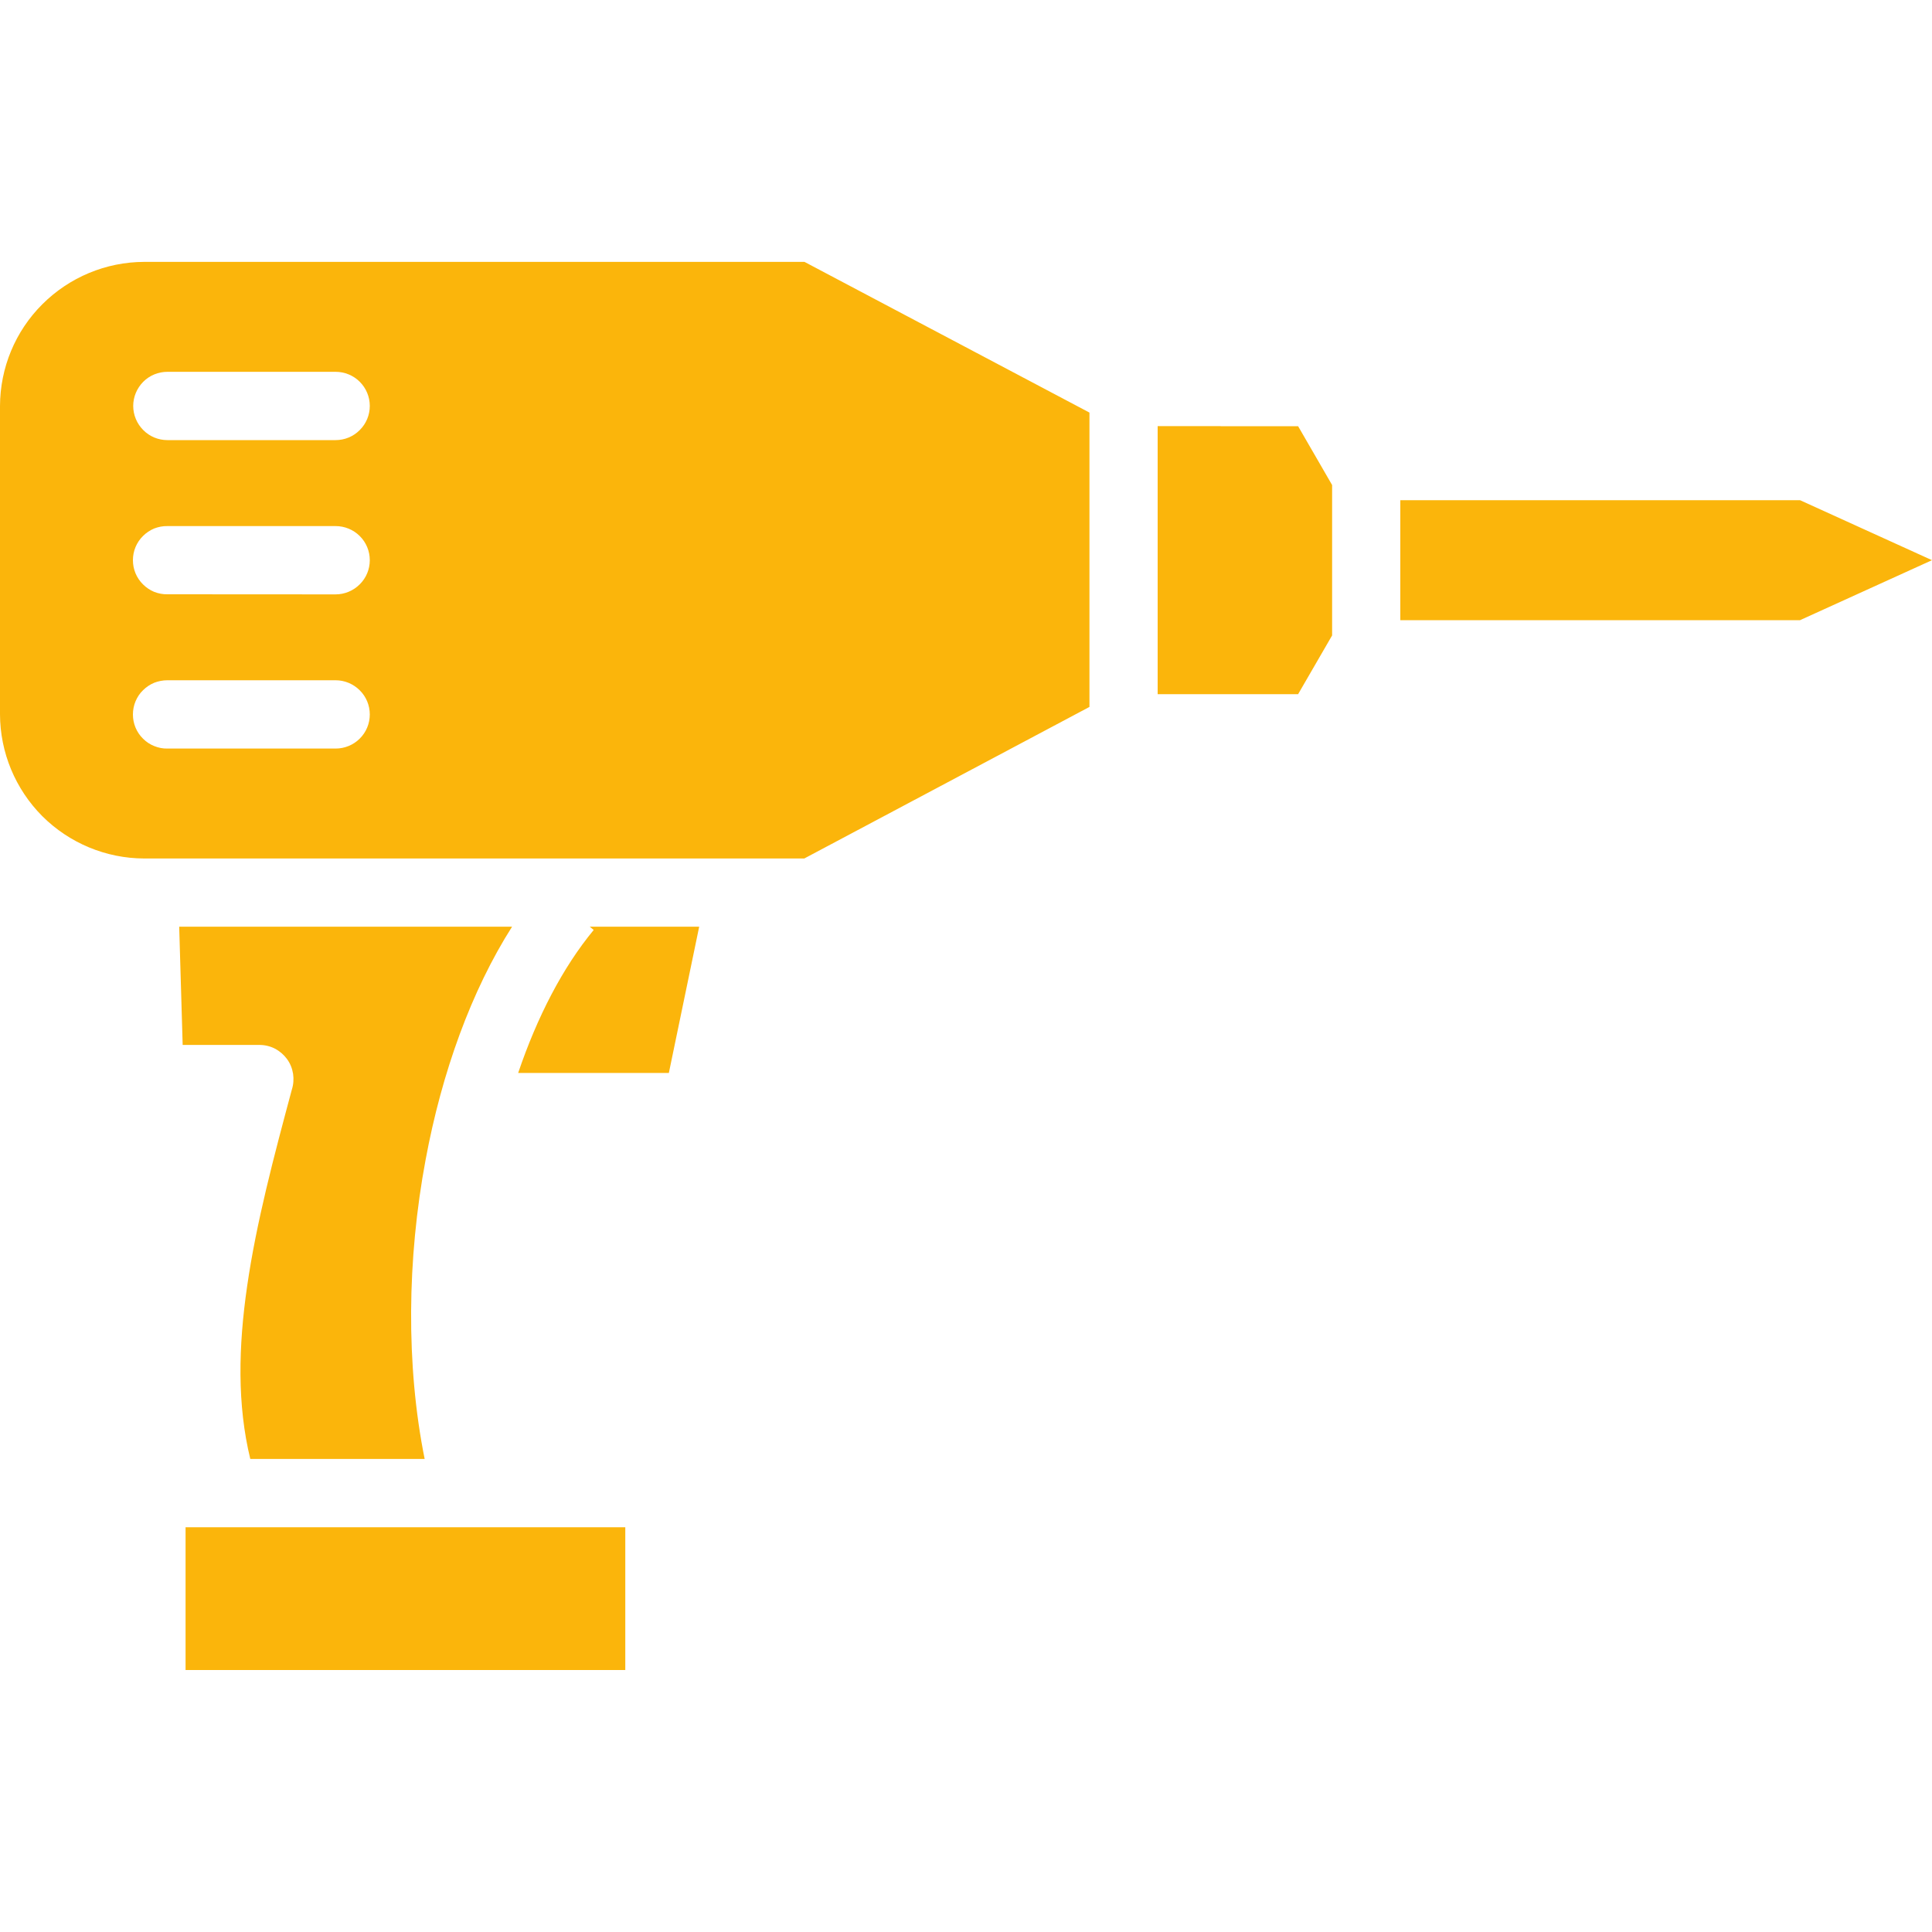 <svg width="20" height="20" viewBox="0 0 20 20" fill="none" xmlns="http://www.w3.org/2000/svg">
<g clip-path="url(#clip0_2113_5881)">
<path fill-rule="evenodd" clip-rule="evenodd" d="M11.984 7.186H13.438L13.79 6.578V5.021L13.438 4.412H12.636V4.411H11.984V7.186ZM8.326 8.887L11.278 7.318V4.271L8.328 2.711H1.492C1.097 2.712 0.718 2.87 0.438 3.15C0.158 3.429 0.001 3.808 0 4.204L0 7.394C0.001 7.79 0.159 8.169 0.438 8.449C0.718 8.728 1.097 8.886 1.492 8.887H8.326ZM14.496 6.42H18.634L20 5.799L18.634 5.178H14.496V6.42V6.42ZM6.473 15.81H1.921V17.288H6.473V15.81ZM4.396 15.103C4.201 14.133 4.214 13.031 4.406 12.005C4.573 11.105 4.878 10.257 5.301 9.593H1.855L1.891 10.817H2.685C2.741 10.817 2.796 10.83 2.845 10.855C2.895 10.881 2.938 10.918 2.971 10.963C3.004 11.008 3.025 11.06 3.034 11.116C3.042 11.171 3.038 11.227 3.021 11.28C2.837 11.965 2.653 12.656 2.558 13.317C2.468 13.938 2.454 14.541 2.591 15.103L4.396 15.103ZM5.364 11.107H6.924L7.238 9.593H6.105L6.146 9.627C5.824 10.016 5.56 10.529 5.364 11.107H5.364ZM1.733 4.556C1.639 4.556 1.549 4.519 1.483 4.452C1.417 4.386 1.379 4.296 1.379 4.202C1.379 4.108 1.417 4.019 1.483 3.952C1.549 3.886 1.639 3.849 1.733 3.849H3.474C3.568 3.849 3.658 3.886 3.724 3.952C3.791 4.019 3.828 4.108 3.828 4.202C3.828 4.296 3.791 4.386 3.724 4.452C3.658 4.519 3.568 4.556 3.474 4.556H1.733ZM1.733 6.152C1.686 6.153 1.64 6.144 1.596 6.127C1.553 6.109 1.514 6.083 1.481 6.05C1.447 6.017 1.421 5.978 1.403 5.935C1.385 5.892 1.376 5.846 1.376 5.799C1.376 5.752 1.385 5.706 1.403 5.663C1.421 5.62 1.447 5.581 1.481 5.548C1.514 5.515 1.553 5.489 1.596 5.471C1.64 5.454 1.686 5.445 1.733 5.446H3.474C3.568 5.446 3.658 5.483 3.724 5.549C3.791 5.615 3.828 5.705 3.828 5.799C3.828 5.893 3.791 5.983 3.724 6.049C3.658 6.115 3.568 6.153 3.474 6.153L1.733 6.152ZM1.733 7.749C1.686 7.75 1.64 7.741 1.596 7.723C1.553 7.706 1.514 7.68 1.481 7.647C1.447 7.614 1.421 7.575 1.403 7.532C1.385 7.489 1.376 7.443 1.376 7.396C1.376 7.349 1.385 7.303 1.403 7.26C1.421 7.217 1.447 7.177 1.481 7.145C1.514 7.112 1.553 7.086 1.596 7.068C1.64 7.051 1.686 7.042 1.733 7.042H3.474C3.568 7.042 3.658 7.08 3.724 7.146C3.791 7.212 3.828 7.302 3.828 7.396C3.828 7.49 3.791 7.58 3.724 7.646C3.658 7.712 3.568 7.749 3.474 7.749L1.733 7.749Z" fill="#FBB50B"/>
</g>
<defs>
<clipPath id="clip0_2113_5881">
<rect width="20" height="20" fill="white"/>
</clipPath>
</defs>
</svg>
